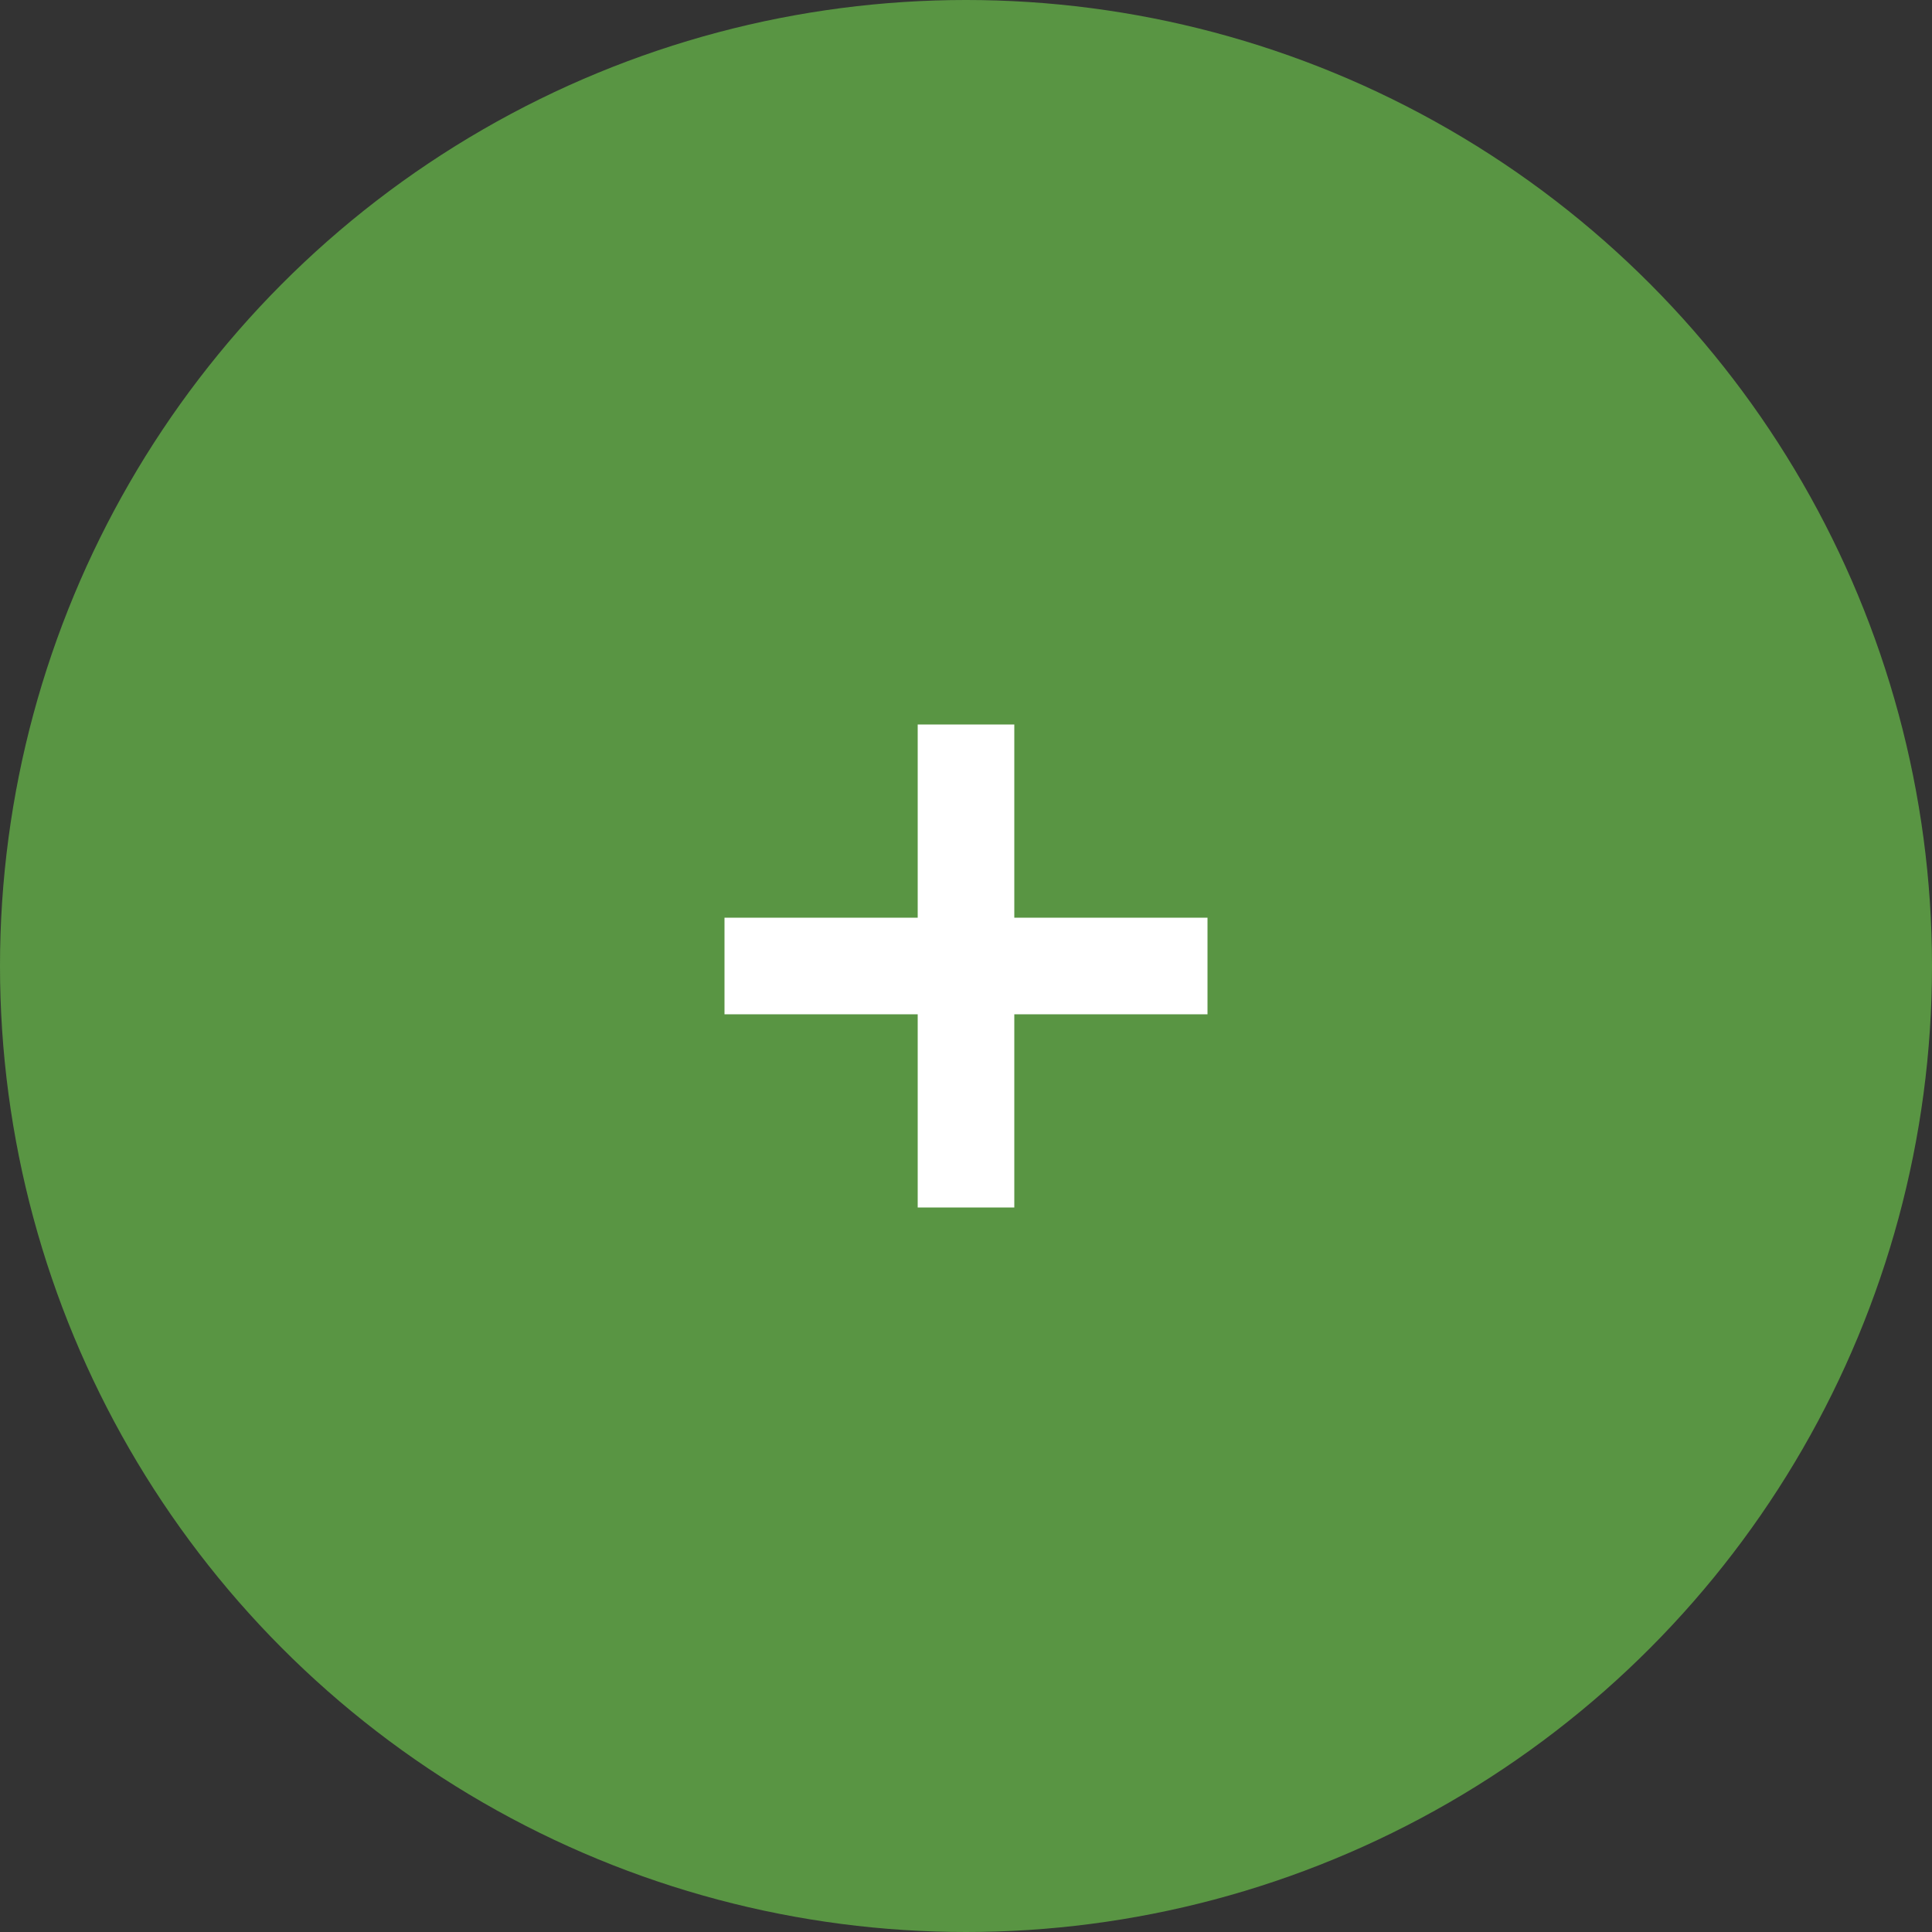 <svg xmlns="http://www.w3.org/2000/svg" fill="none" viewBox="0 0 40 40">
  <rect x="0" y="0" width="40" height="40" fill="#333333" stroke="none"/>
  <circle cx="20" cy="20" r="20" fill="#6ABF4B" opacity=".7"/>
  <path stroke="#fff" stroke-width="2" d="M20 15v10m-5-5h10"/>
</svg>